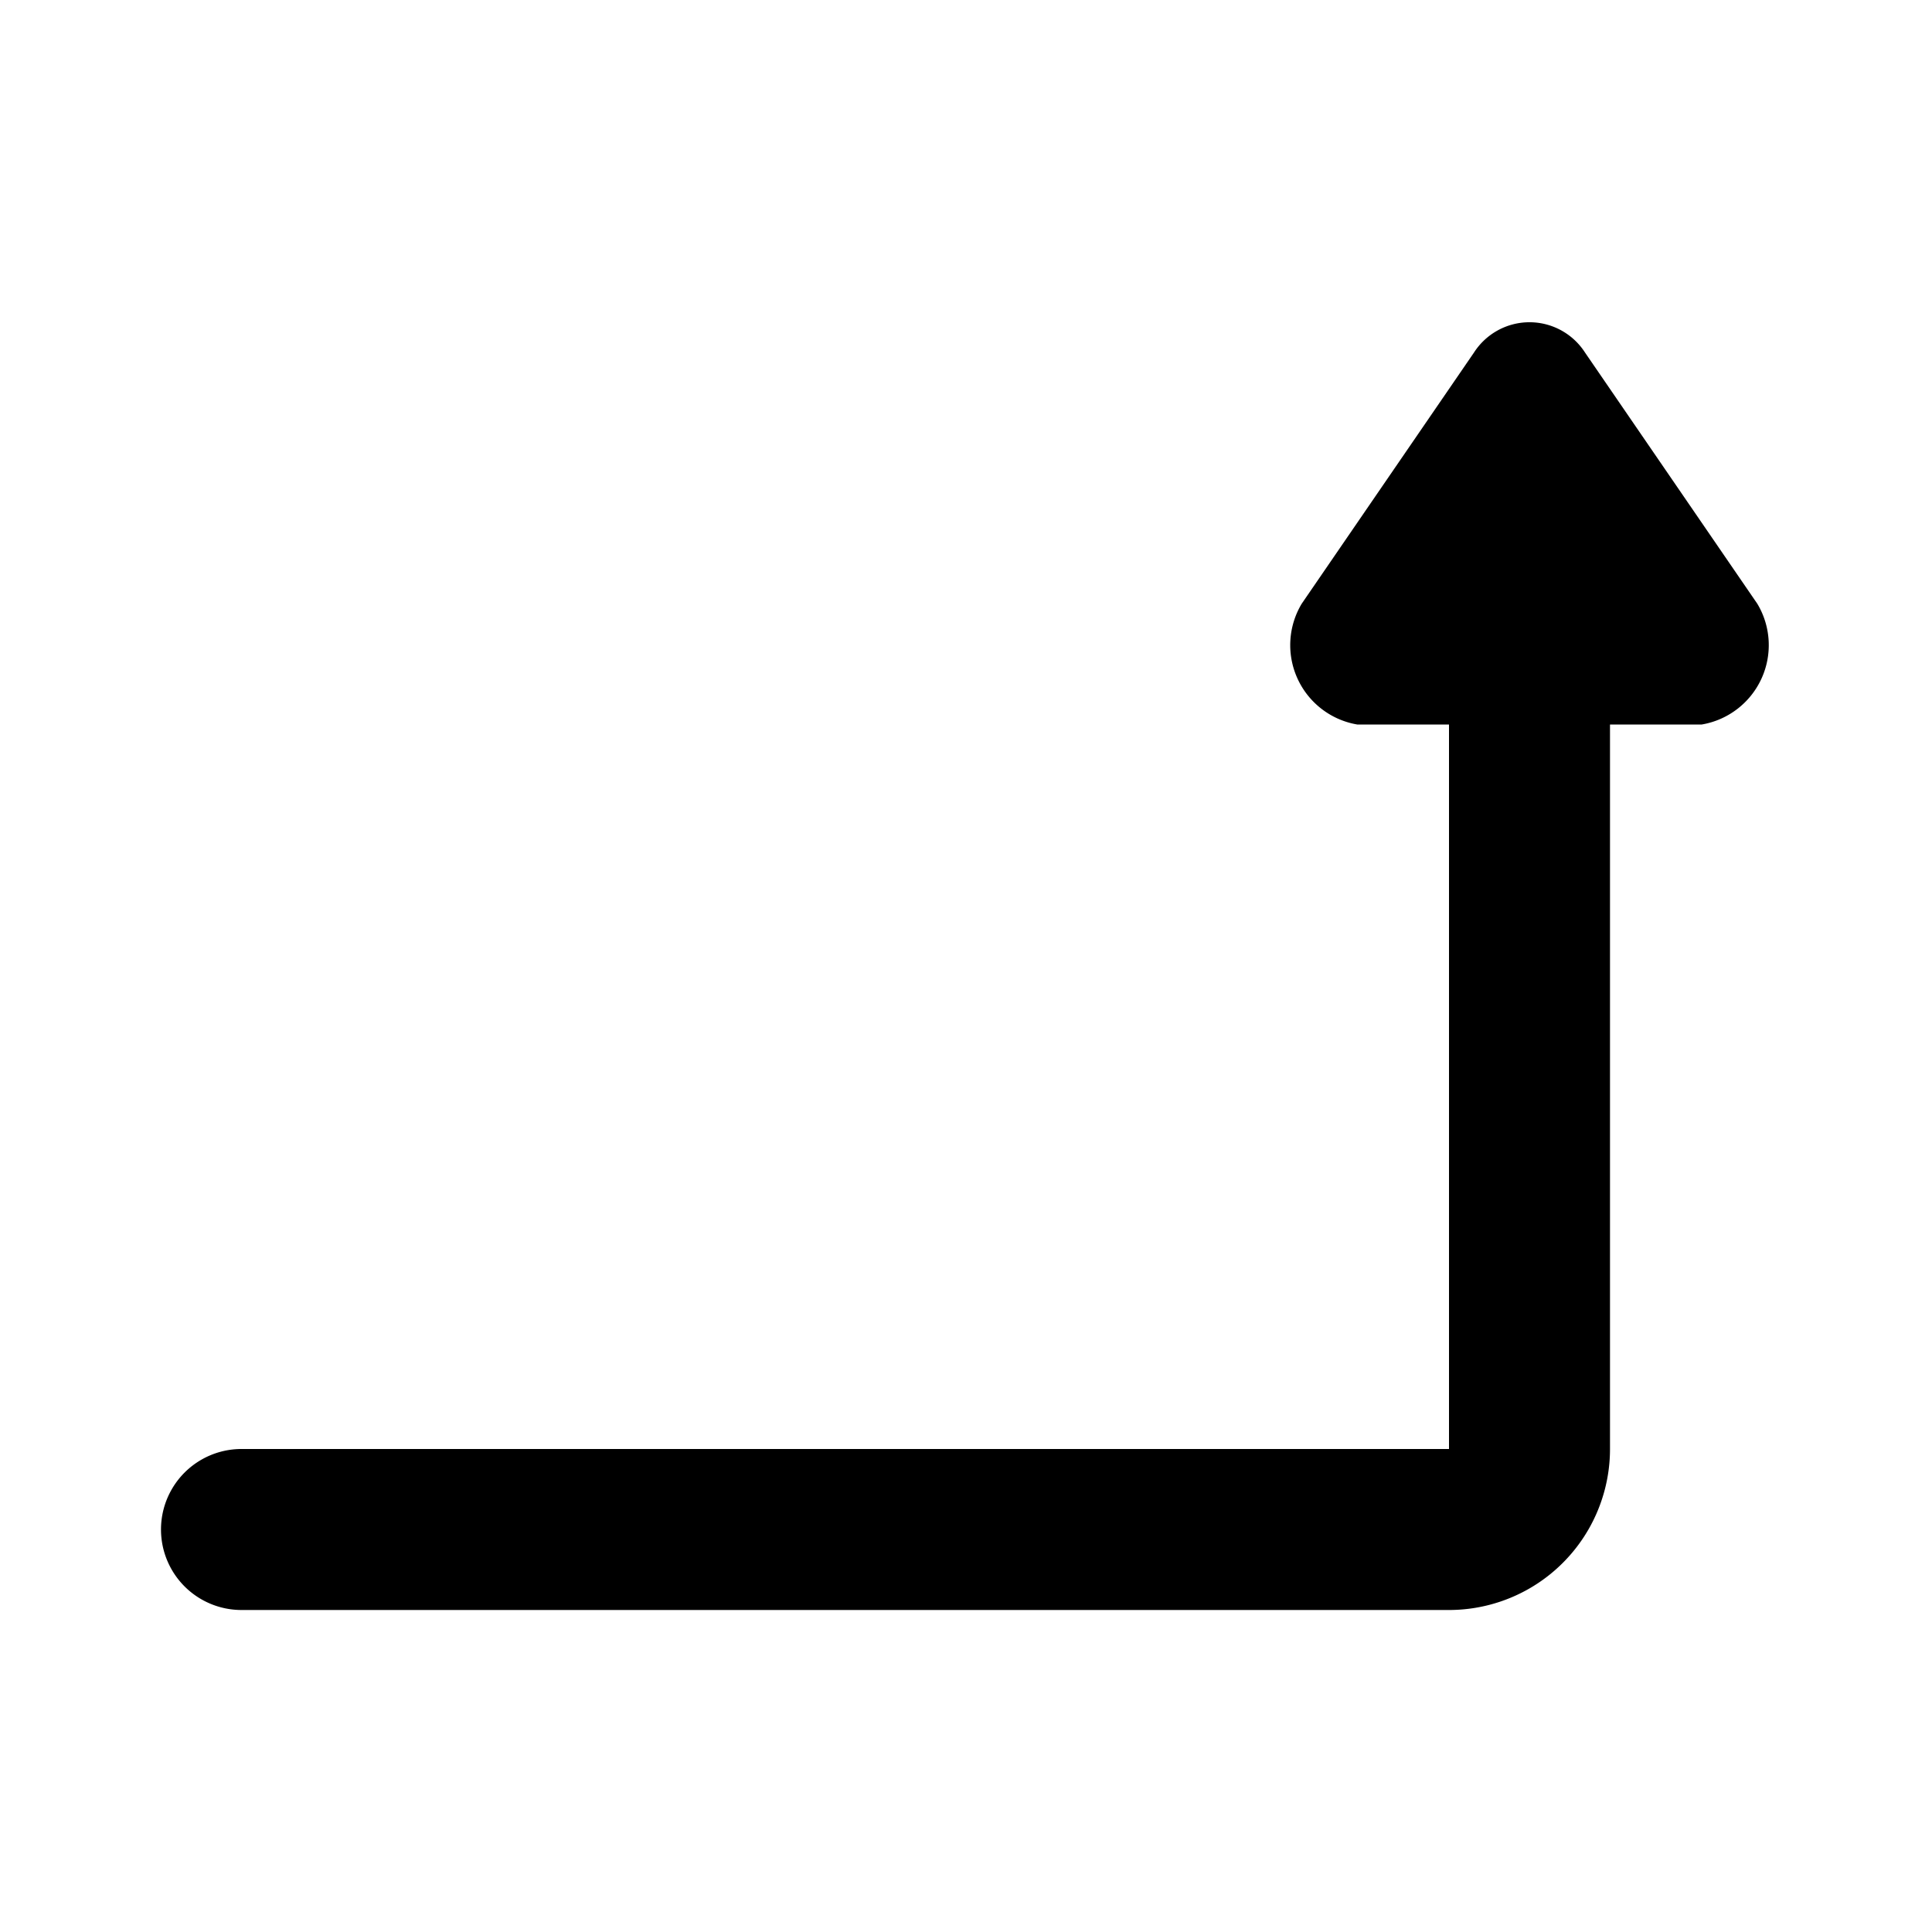 <?xml version="1.0" encoding="utf-8"?>
<svg fill="#000000" width="800px" height="800px" viewBox="0 0 24 24" id="turn-up-right-direction-2" data-name="Flat Color" xmlns="http://www.w3.org/2000/svg" class="icon flat-color"><path id="primary" d="M19.69,4.38,21.83,7.5A1,1,0,0,1,21.14,9H20v9a2,2,0,0,1-2,2H3a1,1,0,0,1,0-2H18V9H16.86a1,1,0,0,1-.69-1.5l2.14-3.12A.82.82,0,0,1,19.69,4.38Z" style="fill: rgb(0, 0, 0);"></path></svg>